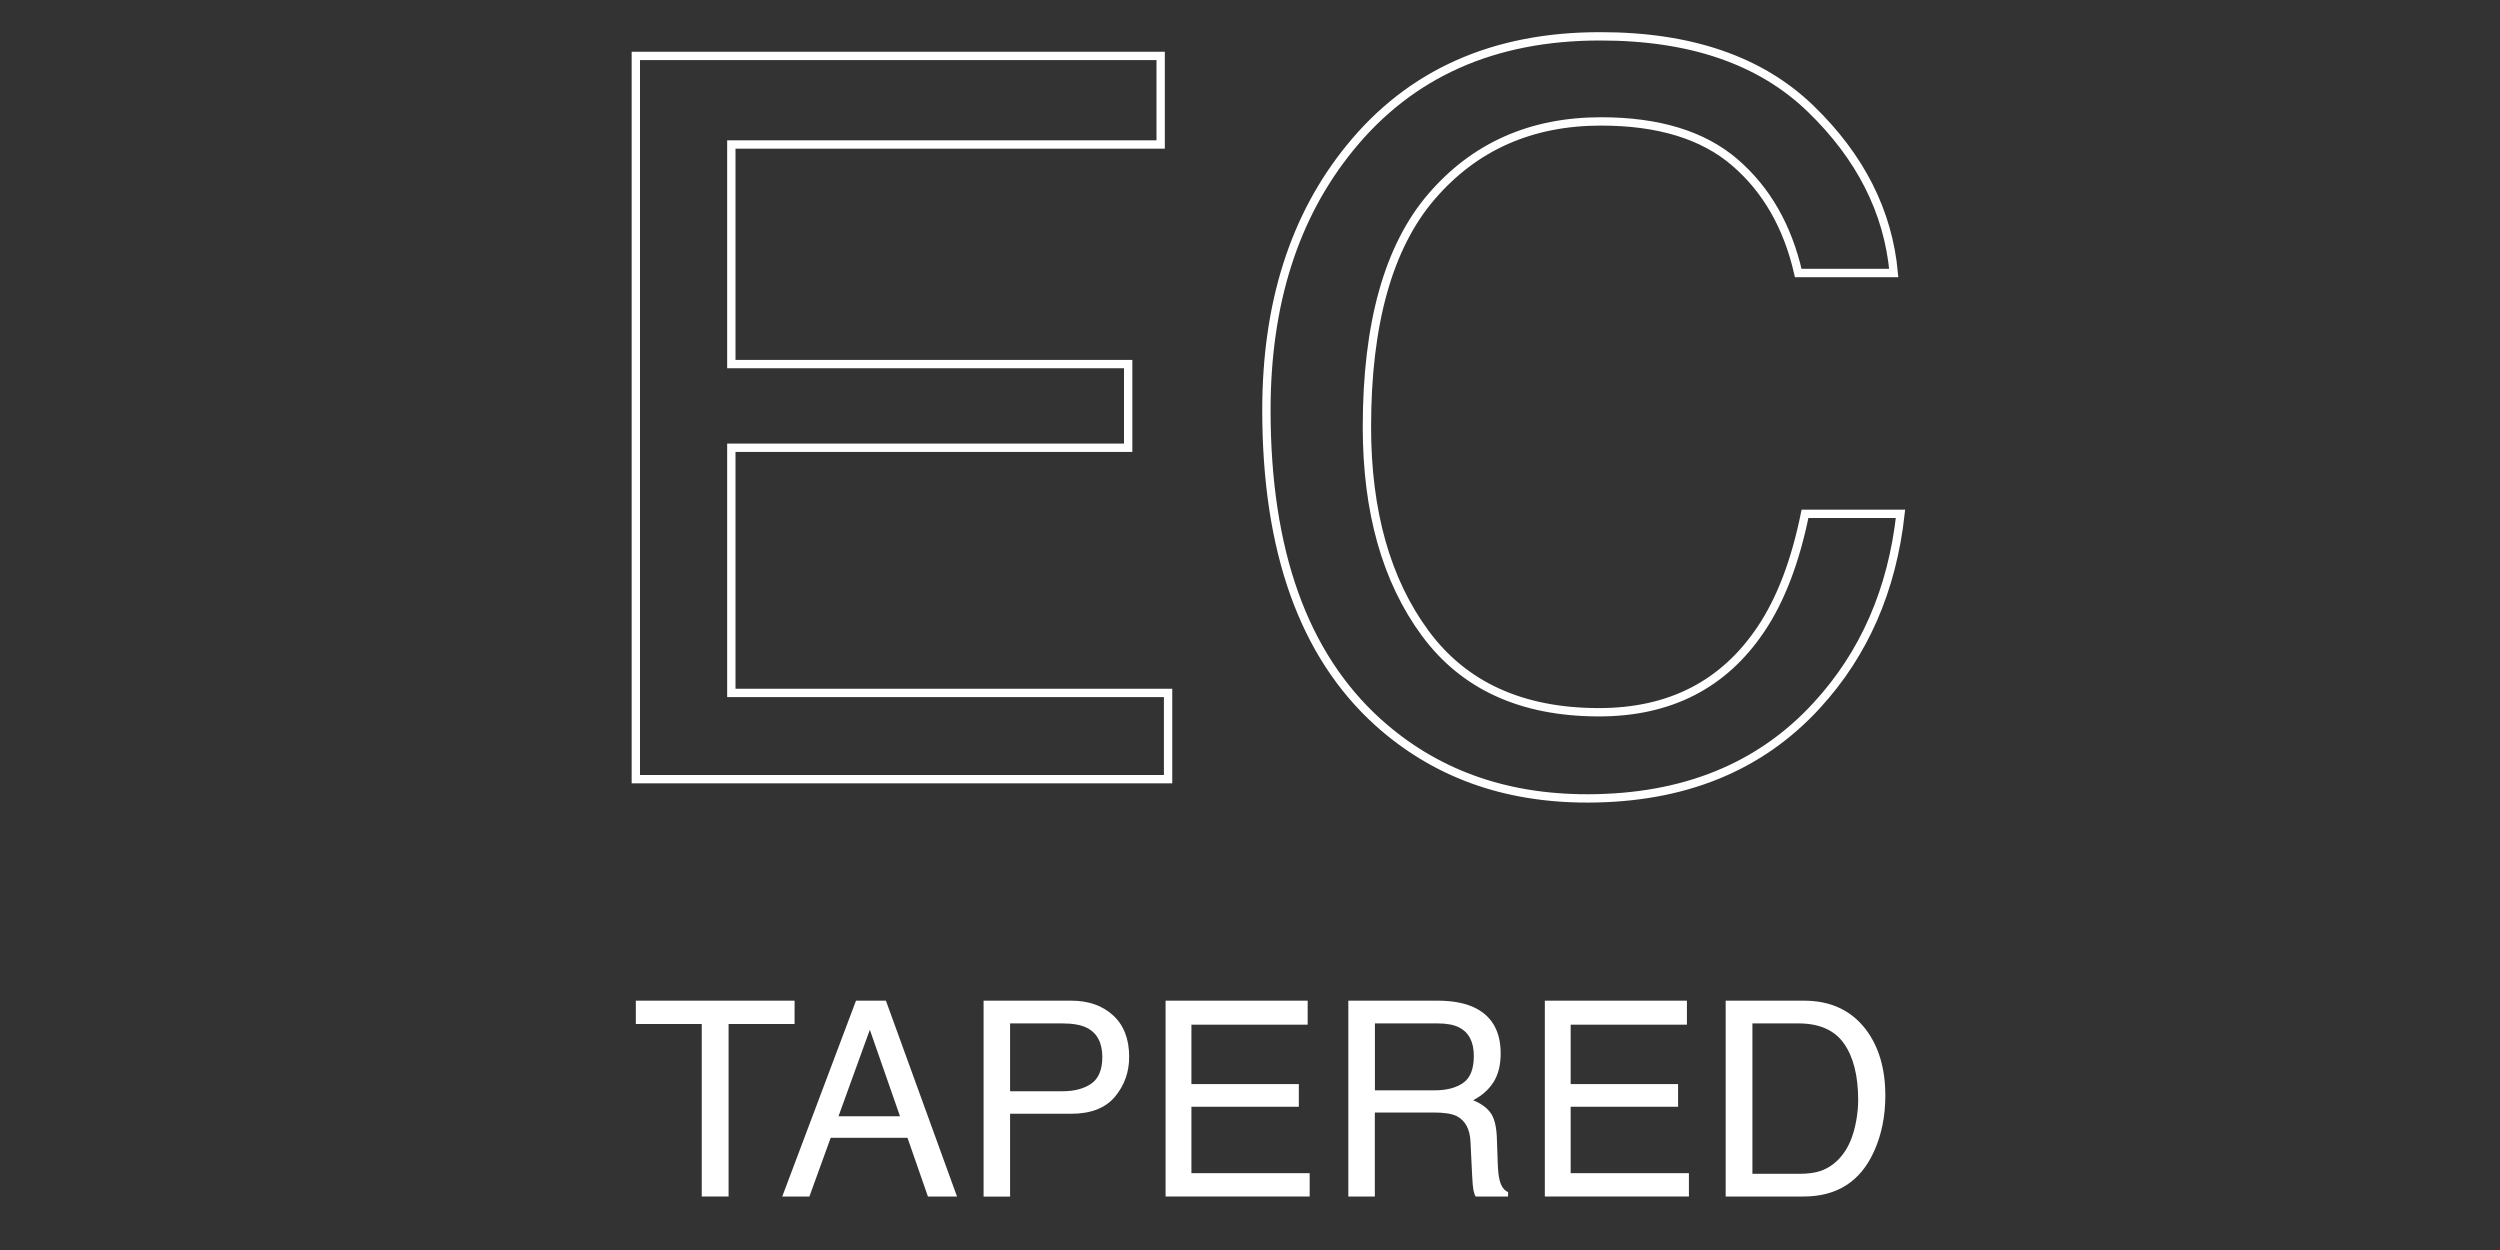 <?xml version="1.0" encoding="utf-8"?>
<!-- Generator: Adobe Illustrator 25.2.1, SVG Export Plug-In . SVG Version: 6.00 Build 0)  -->
<svg version="1.1" id="Livello_1" xmlns="http://www.w3.org/2000/svg" xmlns:xlink="http://www.w3.org/1999/xlink" x="0px" y="0px"
	 viewBox="0 0 300 150" style="enable-background:new 0 0 300 150;" xml:space="preserve">
<rect x="0" y="0" width="300" height="150" fill="#333333" stroke="none"/>
<style type="text/css">
	.st0{fill:none;stroke:#FFFFFF;}
	.st1{fill:#FFFFFF;}
</style>
<g>
	<path class="st0" d="M76.3,6.71h62.98v10.63H87.76v26.35h47.62v10.04H87.76v29.42h52.41V93.5H76.3V6.71z"/>
	<path class="st0" d="M217.26,13.03c5.99,5.79,9.32,12.37,9.99,19.73h-11.46c-1.28-5.59-3.82-10.02-7.63-13.29
		c-3.81-3.27-9.16-4.9-16.04-4.9c-8.39,0-15.17,3.01-20.34,9.02c-5.16,6.01-7.75,15.23-7.75,27.64c0,10.17,2.33,18.42,6.99,24.75
		c4.66,6.33,11.62,9.49,20.86,9.49c8.51,0,14.99-3.33,19.44-9.98c2.36-3.51,4.12-8.11,5.28-13.83h11.46
		c-1.01,9.14-4.36,16.8-10.04,22.98c-6.81,7.44-16,11.17-27.57,11.17c-9.97,0-18.34-3.05-25.11-9.16
		c-8.92-8.08-13.37-20.55-13.37-37.42c0-12.81,3.35-23.31,10.04-31.51c7.24-8.91,17.23-13.36,29.96-13.36
		C202.84,4.34,211.27,7.24,217.26,13.03z"/>
</g>
<g>
	<path class="st1" d="M95.35,120.08v2.8h-7.92v20.7h-3.22v-20.7H76.3v-2.8H95.35z"/>
	<path class="st1" d="M102.72,120.08h3.59l8.53,23.5h-3.49l-2.45-7.04h-9.22l-2.55,7.04h-3.26L102.72,120.08z M108,133.95
		l-3.62-10.38l-3.76,10.38H108z"/>
	<path class="st1" d="M118.02,120.08h10.52c2.08,0,3.76,0.59,5.04,1.77c1.28,1.18,1.92,2.83,1.92,4.97c0,1.83-0.57,3.43-1.71,4.79
		c-1.14,1.36-2.89,2.04-5.24,2.04h-7.34v9.94h-3.18V120.08z M130.37,123.31c-0.7-0.33-1.66-0.5-2.87-0.5h-6.29v8.14h6.29
		c1.42,0,2.57-0.3,3.45-0.91c0.88-0.61,1.33-1.68,1.33-3.22C132.27,125.1,131.64,123.93,130.37,123.31z"/>
	<path class="st1" d="M139.87,120.08h17.05v2.88h-13.95v7.13h12.89v2.72h-12.89v7.97h14.19v2.8h-17.29V120.08z"/>
	<path class="st1" d="M161.8,120.08h10.68c1.76,0,3.21,0.26,4.35,0.78c2.17,1,3.25,2.85,3.25,5.55c0,1.41-0.29,2.56-0.87,3.46
		c-0.58,0.9-1.39,1.62-2.44,2.16c0.92,0.37,1.61,0.86,2.07,1.47c0.46,0.61,0.72,1.59,0.78,2.96l0.11,3.15c0.03,0.9,0.11,1.56,0.22,2
		c0.19,0.75,0.53,1.23,1.02,1.44v0.53h-3.9c-0.11-0.2-0.19-0.46-0.26-0.78c-0.06-0.32-0.12-0.94-0.16-1.86l-0.19-3.92
		c-0.07-1.54-0.63-2.56-1.66-3.09c-0.59-0.29-1.52-0.43-2.78-0.43h-7.04v10.08h-3.18V120.08z M172.14,130.84
		c1.45,0,2.6-0.3,3.45-0.9c0.85-0.6,1.27-1.67,1.27-3.23c0-1.67-0.59-2.82-1.77-3.42c-0.63-0.32-1.48-0.48-2.54-0.48h-7.56v8.03
		H172.14z"/>
	<path class="st1" d="M185.38,120.08h17.05v2.88h-13.95v7.13h12.89v2.72h-12.89v7.97h14.19v2.8h-17.29V120.08z"/>
	<path class="st1" d="M207.08,120.08h9.39c3.19,0,5.66,1.15,7.42,3.44c1.57,2.07,2.35,4.72,2.35,7.95c0,2.5-0.46,4.75-1.39,6.77
		c-1.63,3.56-4.44,5.34-8.41,5.34h-9.36V120.08z M215.85,140.86c1.05,0,1.92-0.11,2.6-0.34c1.21-0.42,2.2-1.22,2.97-2.4
		c0.62-0.95,1.06-2.16,1.33-3.65c0.16-0.88,0.23-1.71,0.23-2.46c0-2.91-0.57-5.17-1.7-6.78c-1.13-1.61-2.95-2.42-5.47-2.42h-5.52
		v18.05H215.85z"/>
</g>
</svg>
